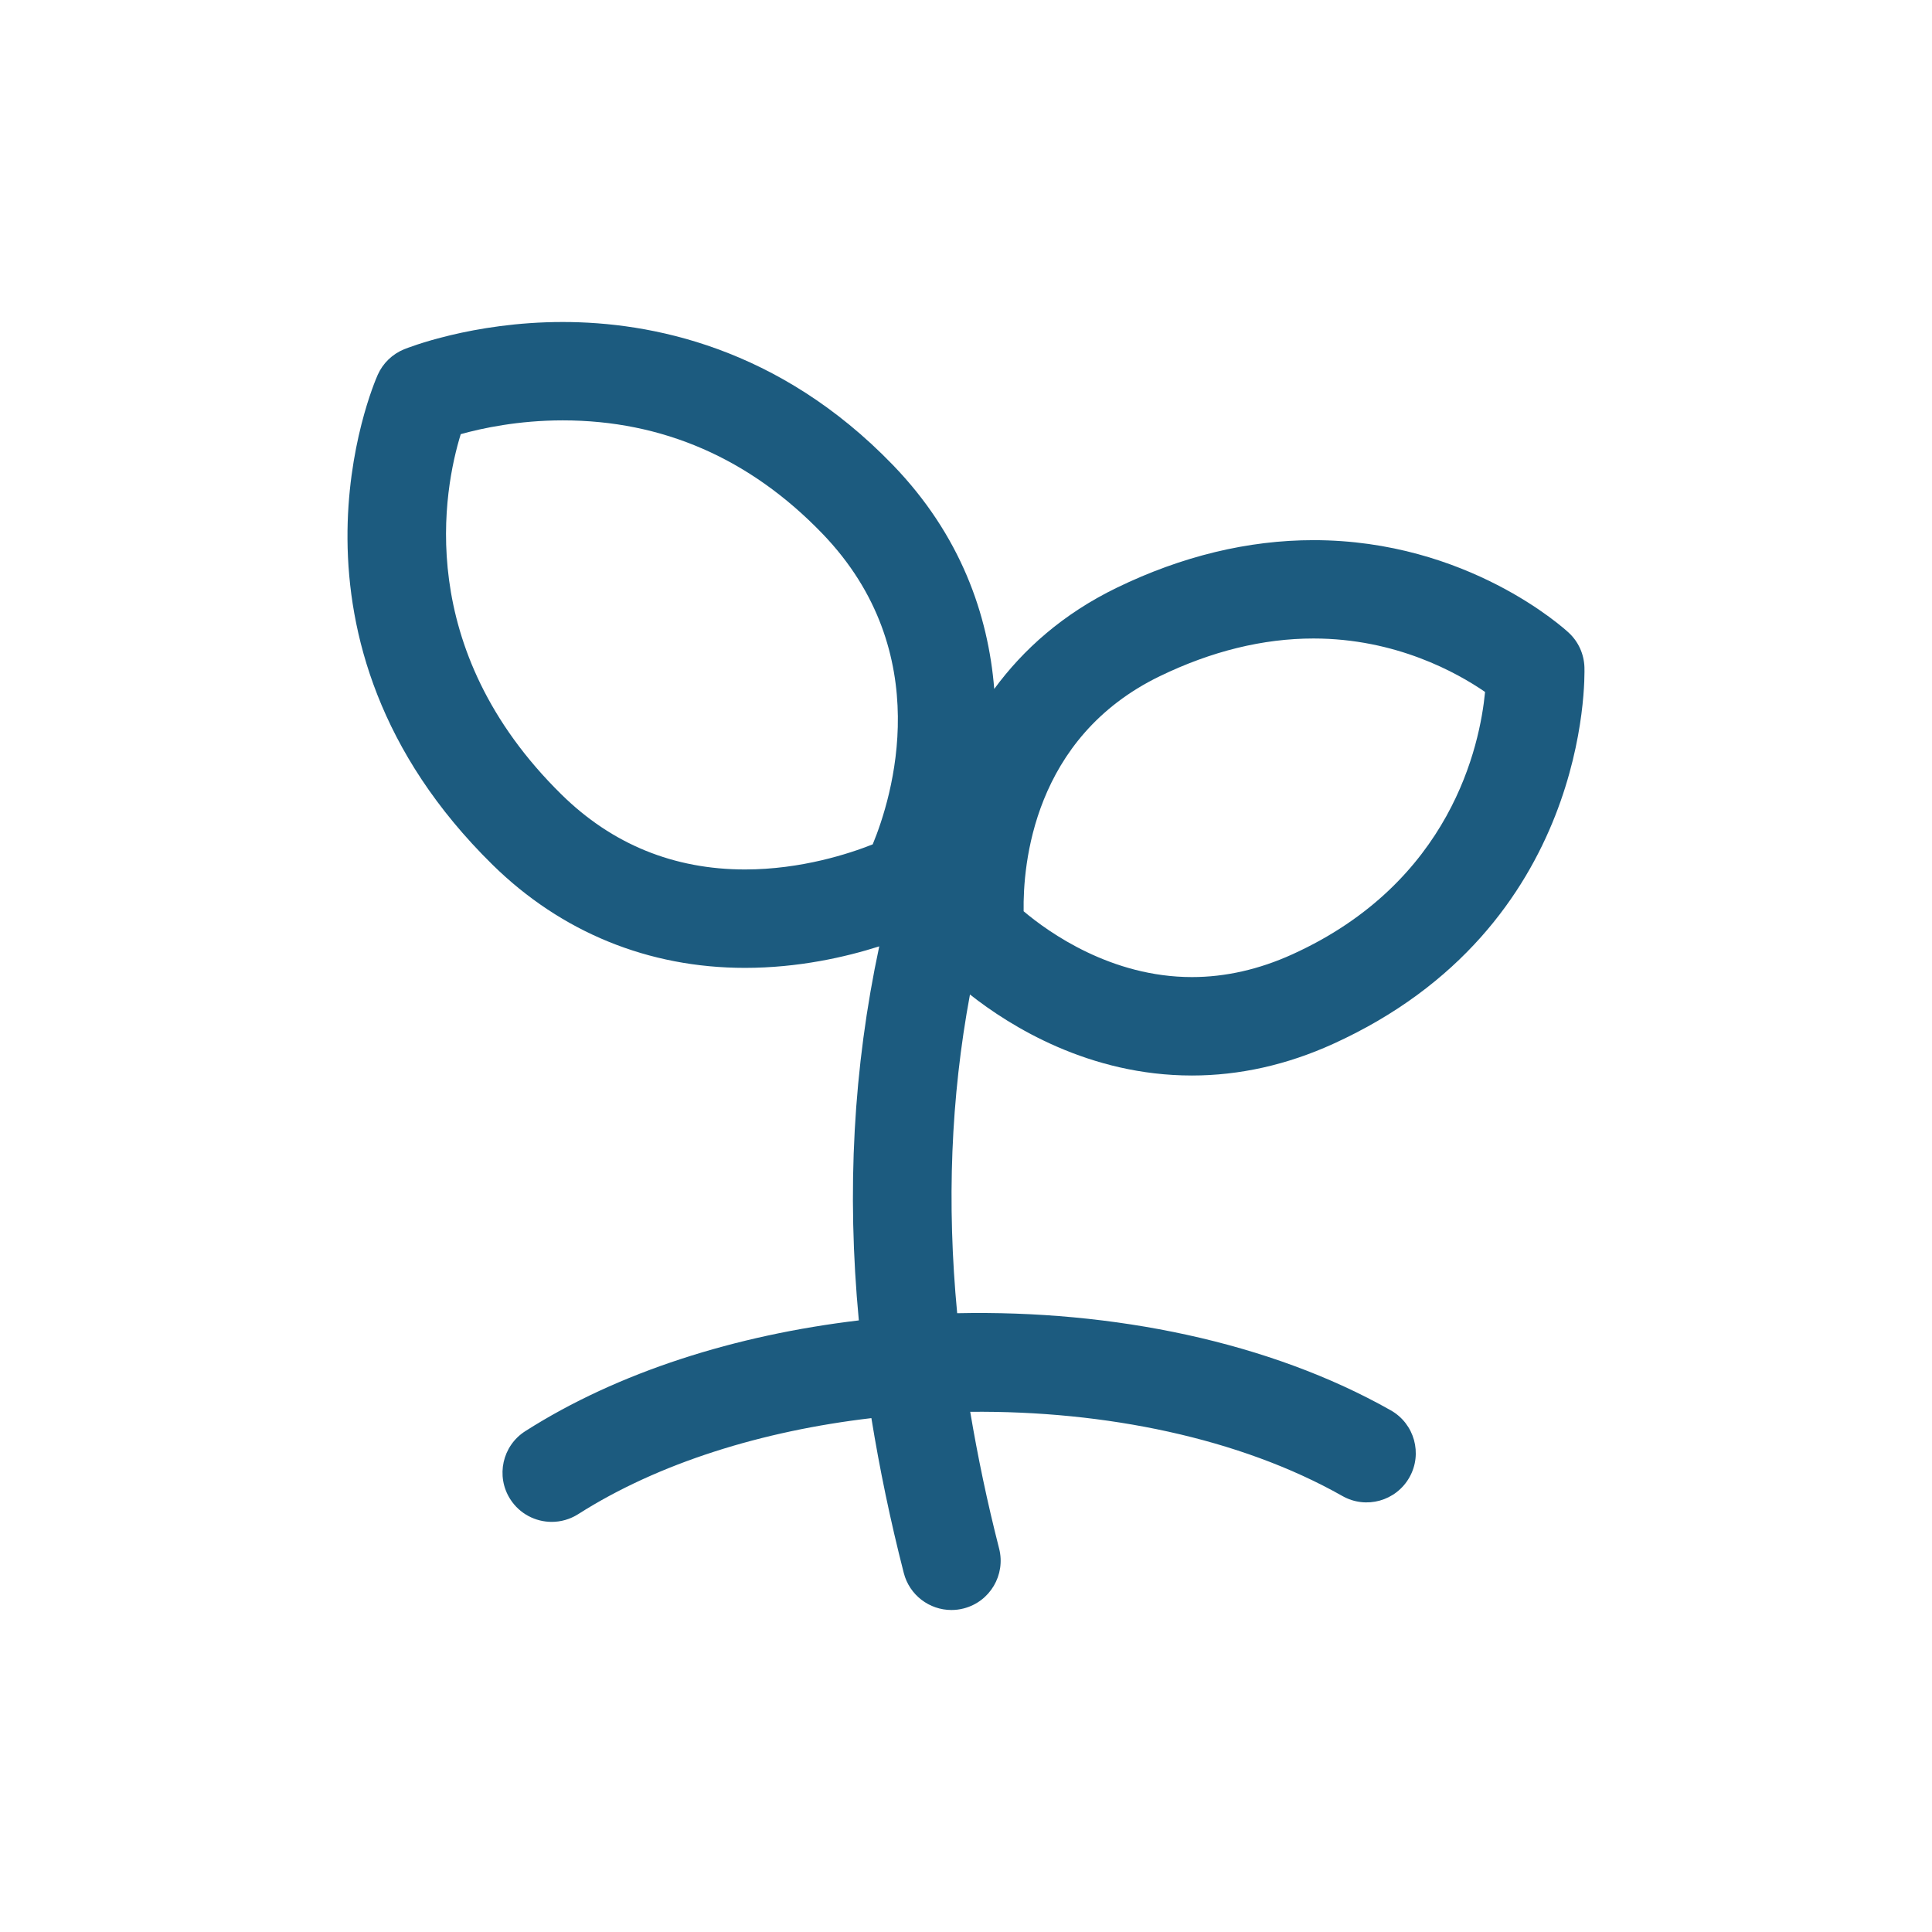 <?xml version="1.0" encoding="UTF-8"?>
<svg xmlns="http://www.w3.org/2000/svg" xmlns:xlink="http://www.w3.org/1999/xlink" version="1.1" id="Layer_1" x="0px" y="0px" width="60px" height="60px" viewBox="0 0 60 60" xml:space="preserve">
<g>
	<path fill="#1C5B7F" d="M30.123,30.885c1.259,0.993,3.708,2.516,6.893,2.516c1.475,0,2.947-0.329,4.377-0.978   c7.984-3.621,7.823-11.377,7.813-11.705c-0.014-0.406-0.188-0.791-0.486-1.067c-0.125-0.118-3.14-2.876-7.929-2.876   c-2.029,0-4.083,0.496-6.103,1.475c-1.679,0.814-2.914,1.924-3.811,3.146c-0.186-2.3-1.041-4.775-3.146-6.954   C24.186,10.77,20.198,10,17.477,10c-2.817,0-4.842,0.813-4.927,0.847c-0.365,0.149-0.659,0.433-0.819,0.793   c-0.148,0.333-3.545,8.228,3.566,15.216c2.132,2.095,4.843,3.202,7.839,3.202c1.659,0,3.124-0.335,4.17-0.668   c-0.806,3.779-1.014,7.595-0.634,11.616c-3.82,0.454-7.47,1.598-10.359,3.44c-0.712,0.454-0.921,1.398-0.468,2.11   c0.291,0.457,0.785,0.707,1.29,0.707c0.281,0,0.565-0.078,0.82-0.239c2.501-1.594,5.723-2.586,9.107-2.983   c0.254,1.565,0.584,3.163,1.006,4.81C28.245,49.541,28.866,50,29.547,50c0.125,0,0.253-0.015,0.38-0.048   c0.817-0.209,1.31-1.041,1.102-1.859c-0.372-1.454-0.666-2.865-0.898-4.248c4.191-0.041,8.38,0.817,11.557,2.614   c0.736,0.418,1.667,0.157,2.082-0.577c0.416-0.735,0.157-1.667-0.577-2.082c-3.757-2.126-8.626-3.121-13.467-3.017   C29.401,37.359,29.526,34.1,30.123,30.885z M36.021,20.999c1.602-0.776,3.206-1.17,4.771-1.17c2.559,0,4.461,1.063,5.328,1.66   c-0.159,1.66-1.053,5.911-5.988,8.15c-1.031,0.468-2.079,0.705-3.115,0.705c-2.505,0-4.445-1.384-5.227-2.044   C31.766,26.865,32.08,22.909,36.021,20.999z M23.137,27.002c-2.21,0-4.127-0.782-5.697-2.326c-4.62-4.539-3.654-9.497-3.131-11.193   c0.655-0.183,1.79-0.428,3.167-0.428c3.097,0,5.807,1.18,8.056,3.509c3.584,3.71,2.164,8.221,1.571,9.658   C26.385,26.508,24.887,27.002,23.137,27.002z"></path>
</g>
</svg>

